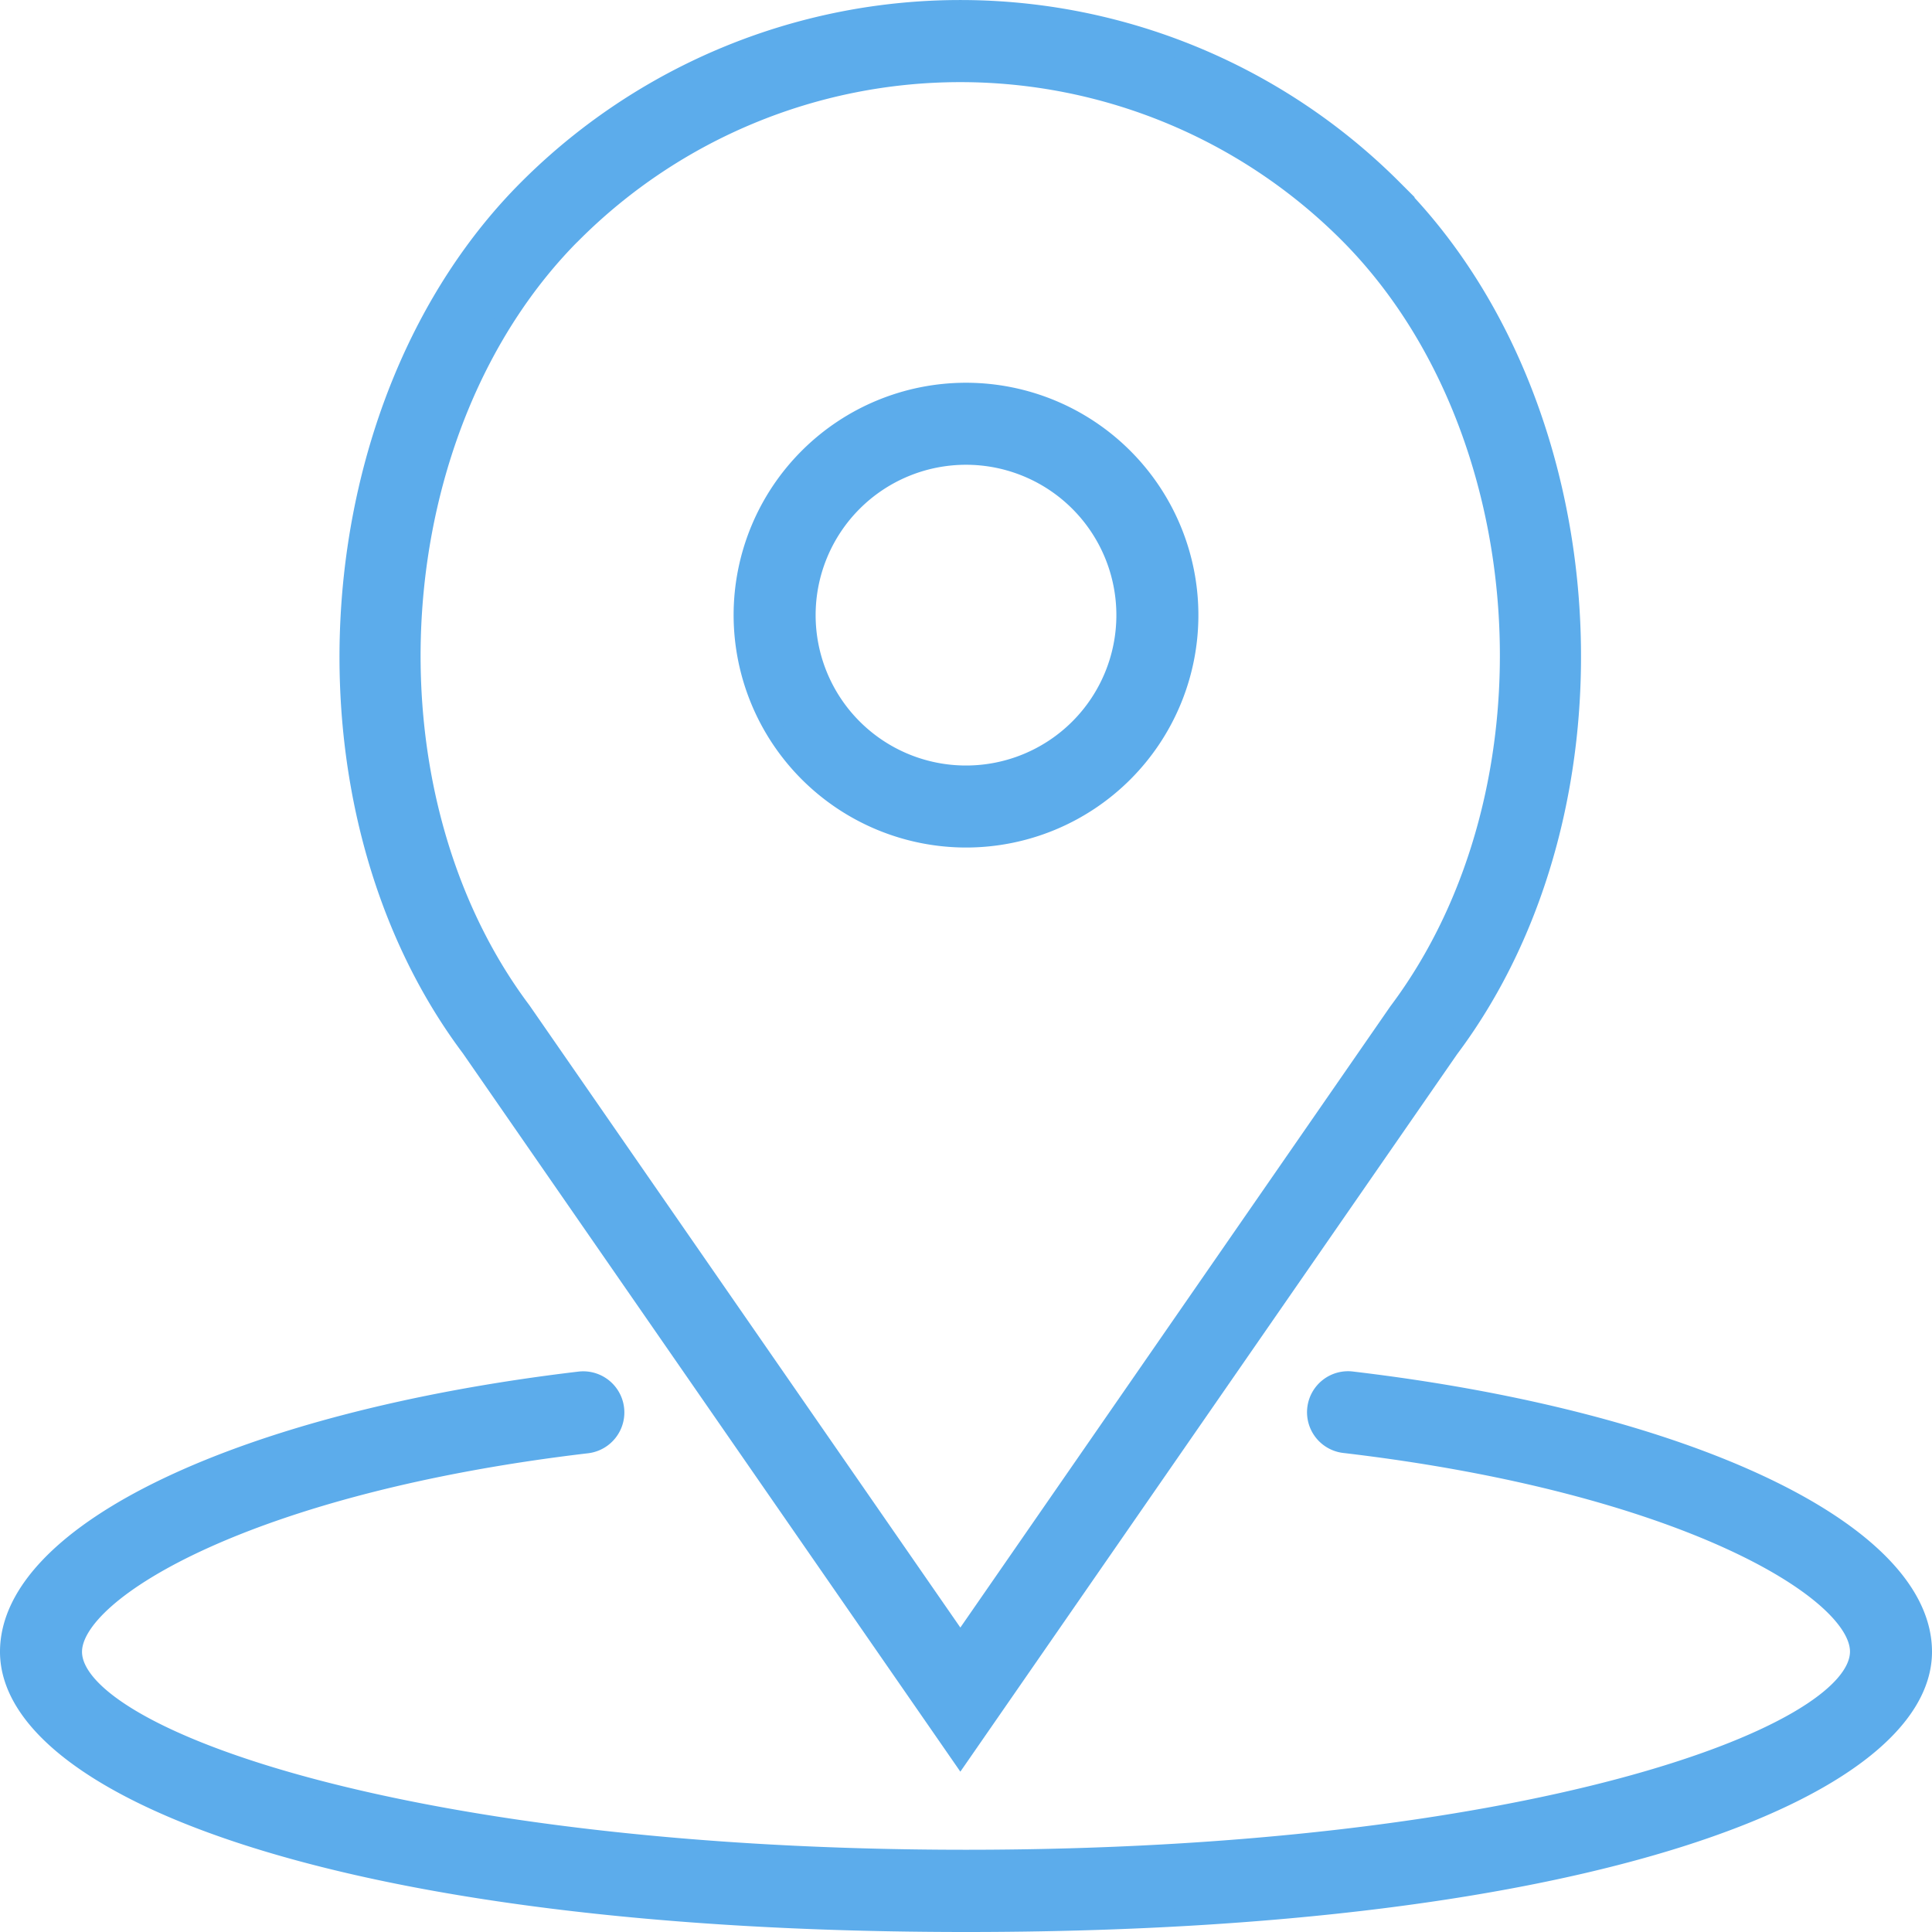 <svg xmlns="http://www.w3.org/2000/svg" width="42.4" height="42.4" viewBox="0 0 42.4 42.4"><g transform="translate(0.2 0.2)"><path d="M27.9,21.8A4.9,4.9,0,1,0,23,16.9,4.906,4.906,0,0,0,27.9,21.8Zm0-8.4a3.5,3.5,0,1,1-3.5,3.5A3.5,3.5,0,0,1,27.9,13.4Z" transform="translate(-6.9 -3.6)" fill="#5caceb" stroke="#5caceb" stroke-width="0.4"/><path d="M24.07,38.33,34.809,22.82c4.028-5.37,3.445-14.2-1.247-18.887a13.422,13.422,0,0,0-18.984,0C9.886,8.623,9.3,17.45,13.315,22.8Zm-8.5-33.408a12.024,12.024,0,0,1,17,0c4.235,4.234,4.757,12.206,1.1,17.079L24.07,35.87,14.451,21.98C10.811,17.128,11.333,9.156,15.568,4.922Z" transform="translate(-3.194 0)" fill="#5caceb" stroke="#5caceb" stroke-width="0.4"/><path d="M29.482,43a.7.7,0,1,0-.164,1.39c7.361.867,11.282,3.2,11.282,4.555,0,1.9-7.456,4.55-19.6,4.55S1.4,50.85,1.4,48.95c0-1.353,3.921-3.688,11.282-4.555A.7.7,0,1,0,12.518,43C5.148,43.873,0,46.317,0,48.95c0,2.957,7.214,5.95,21,5.95s21-2.993,21-5.95C42,46.317,36.852,43.873,29.482,43Z" transform="translate(0 -12.9)" fill="#5caceb" stroke="#5caceb" stroke-width="0.4"/></g></svg>